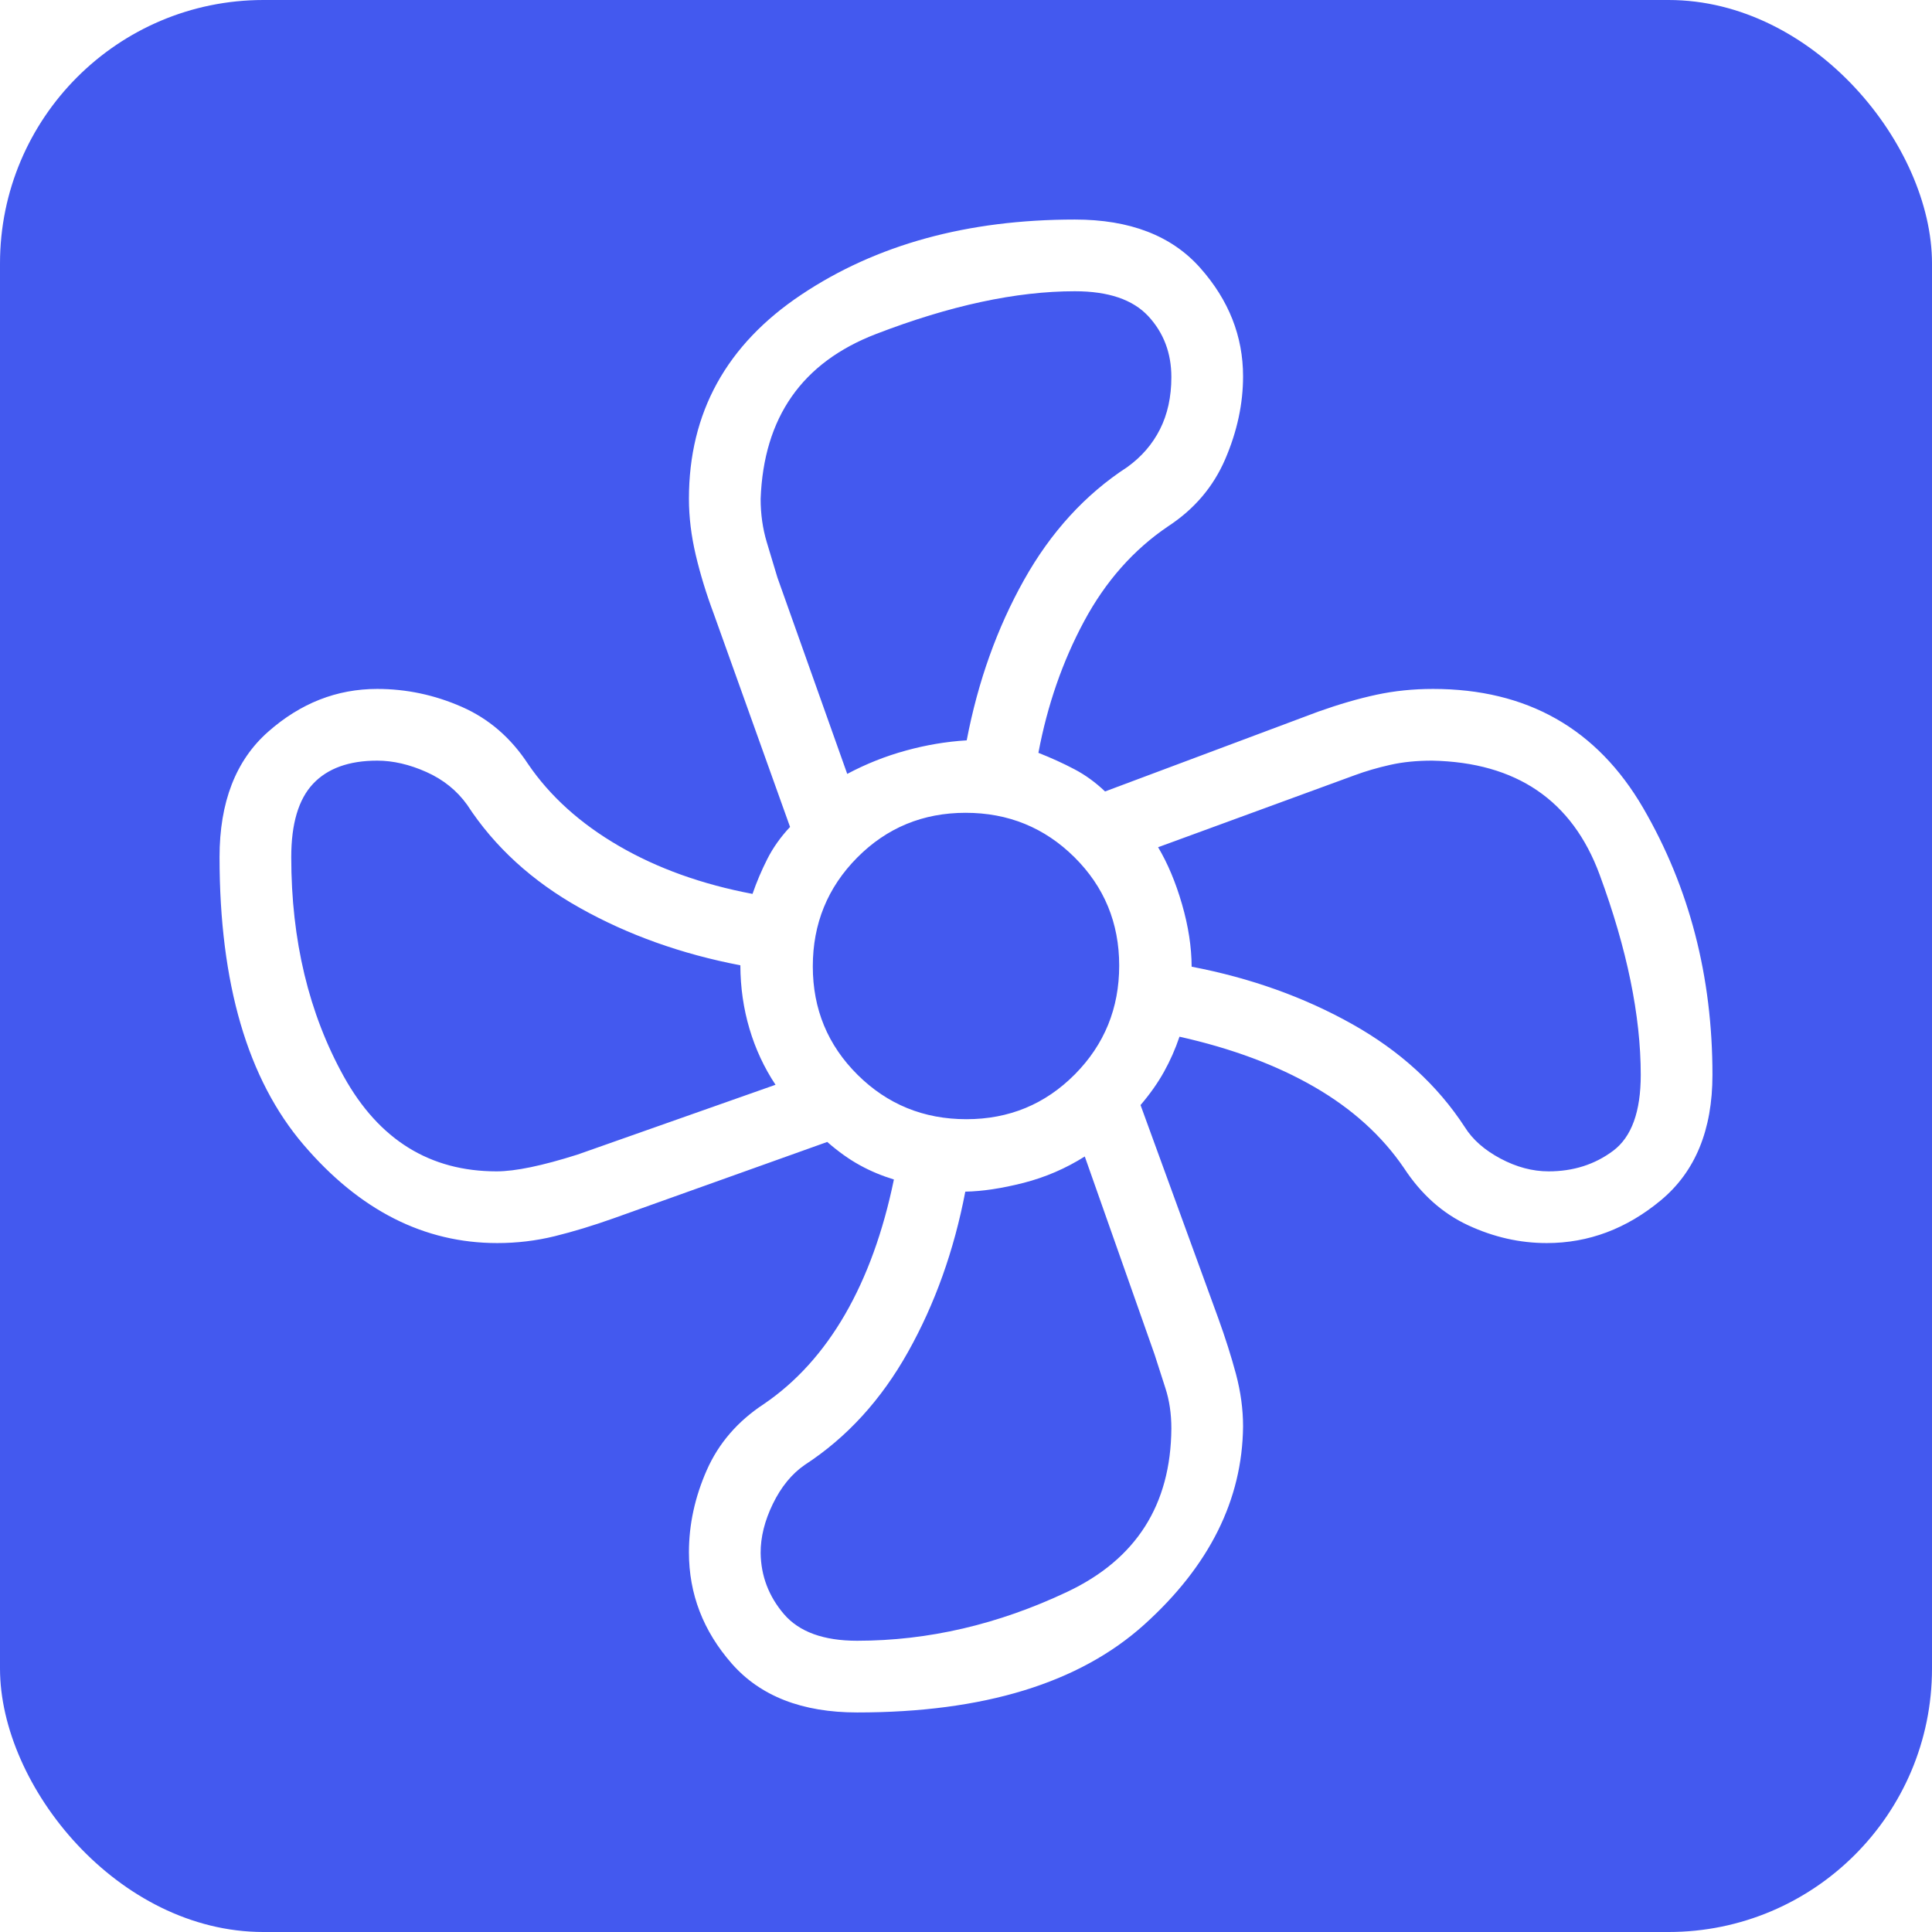 <?xml version="1.0" encoding="UTF-8"?>
<svg width="44px" height="44px" viewBox="0 0 44 44" version="1.1" xmlns="http://www.w3.org/2000/svg" xmlns:xlink="http://www.w3.org/1999/xlink">
    <title>icon-tga-planung-lueftungstechnik</title>
    <defs>
        <filter x="0.0%" y="0.0%" width="100.0%" height="100.0%" filterUnits="objectBoundingBox" id="filter-1">
            <feGaussianBlur stdDeviation="0" in="SourceGraphic"></feGaussianBlur>
        </filter>
    </defs>
    <g id="icon-tga-planung-lueftungstechnik" stroke="none" stroke-width="1" fill="none" fill-rule="evenodd">
        <rect id="Rectangle" fill="#4359EF" fill-rule="nonzero" filter="url(#filter-1)" x="0" y="0" width="44" height="44" rx="6"></rect>
        <g id="mode_fan_34dp_FFFFFF_FILL0_wght200_GRAD0_opsz40" transform="translate(5, 5)" fill="#FFFFFF" fill-rule="nonzero">
            <path d="M14.521,34 C13.268,34 12.317,33.629 11.666,32.888 C11.015,32.146 10.69,31.301 10.69,30.353 C10.69,29.721 10.825,29.097 11.096,28.482 C11.367,27.868 11.802,27.365 12.401,26.973 C13.133,26.474 13.748,25.794 14.245,24.935 C14.742,24.075 15.113,23.051 15.358,21.862 C15.083,21.778 14.824,21.67 14.583,21.537 C14.341,21.405 14.093,21.228 13.84,21.007 L8.975,22.746 C8.502,22.914 8.055,23.05 7.632,23.154 C7.209,23.258 6.773,23.31 6.324,23.31 C4.659,23.31 3.189,22.564 1.914,21.072 C0.638,19.58 0,17.396 0,14.521 C0,13.268 0.369,12.317 1.106,11.666 C1.843,11.015 2.671,10.69 3.59,10.69 C4.253,10.69 4.893,10.825 5.512,11.096 C6.131,11.367 6.635,11.802 7.027,12.401 C7.526,13.133 8.215,13.755 9.093,14.265 C9.97,14.775 10.985,15.14 12.138,15.358 C12.231,15.088 12.343,14.824 12.473,14.567 C12.603,14.309 12.776,14.064 12.993,13.833 L11.254,8.975 C11.086,8.527 10.95,8.083 10.846,7.643 C10.742,7.202 10.69,6.774 10.69,6.358 C10.69,4.399 11.544,2.849 13.251,1.71 C14.958,0.57 17.034,0 19.479,0 C20.732,0 21.683,0.367 22.334,1.101 C22.985,1.834 23.31,2.658 23.31,3.572 C23.31,4.197 23.175,4.825 22.904,5.456 C22.633,6.087 22.198,6.598 21.599,6.989 C20.814,7.521 20.177,8.241 19.688,9.152 C19.199,10.063 18.853,11.06 18.649,12.145 C18.949,12.264 19.223,12.389 19.469,12.519 C19.716,12.648 19.948,12.817 20.167,13.025 L25.025,11.206 C25.498,11.038 25.939,10.91 26.348,10.822 C26.757,10.734 27.186,10.69 27.635,10.69 C29.775,10.69 31.371,11.594 32.423,13.403 C33.474,15.212 34,17.237 34,19.479 C34,20.732 33.609,21.683 32.827,22.334 C32.045,22.985 31.178,23.31 30.225,23.31 C29.614,23.31 29.017,23.175 28.434,22.904 C27.851,22.633 27.365,22.198 26.973,21.599 C26.474,20.867 25.794,20.252 24.935,19.755 C24.075,19.258 23.051,18.876 21.862,18.61 C21.768,18.89 21.65,19.156 21.51,19.408 C21.37,19.66 21.192,19.913 20.975,20.167 L22.746,25.025 C22.907,25.469 23.041,25.893 23.149,26.295 C23.256,26.698 23.31,27.095 23.31,27.486 C23.293,29.156 22.544,30.659 21.063,31.996 C19.582,33.332 17.401,34 14.521,34 L14.521,34 Z M17.009,20.489 C17.98,20.489 18.803,20.149 19.478,19.469 C20.152,18.789 20.489,17.963 20.489,16.991 C20.489,16.02 20.149,15.197 19.469,14.522 C18.789,13.848 17.963,13.511 16.991,13.511 C16.02,13.511 15.197,13.851 14.522,14.531 C13.848,15.211 13.511,16.037 13.511,17.009 C13.511,17.98 13.851,18.803 14.531,19.478 C15.211,20.152 16.037,20.489 17.009,20.489 L17.009,20.489 Z M14.295,12.625 C14.724,12.397 15.169,12.22 15.63,12.094 C16.09,11.967 16.552,11.889 17.016,11.861 C17.273,10.519 17.708,9.303 18.32,8.211 C18.931,7.119 19.715,6.261 20.671,5.639 C20.997,5.405 21.246,5.117 21.418,4.776 C21.59,4.435 21.677,4.039 21.677,3.59 C21.677,3.04 21.501,2.577 21.15,2.199 C20.798,1.822 20.242,1.633 19.479,1.633 C18.144,1.633 16.634,1.958 14.95,2.607 C13.266,3.255 12.391,4.507 12.323,6.363 C12.323,6.71 12.37,7.038 12.462,7.346 C12.555,7.653 12.636,7.922 12.705,8.152 L14.295,12.625 L14.295,12.625 Z M6.31,21.677 C6.736,21.677 7.35,21.549 8.152,21.295 L12.662,19.705 C12.403,19.315 12.205,18.89 12.069,18.43 C11.932,17.969 11.863,17.487 11.861,16.984 C10.519,16.727 9.303,16.292 8.211,15.68 C7.119,15.069 6.261,14.285 5.639,13.329 C5.405,13.003 5.096,12.754 4.711,12.582 C4.326,12.41 3.952,12.323 3.59,12.323 C2.947,12.323 2.461,12.499 2.13,12.85 C1.799,13.202 1.633,13.758 1.633,14.521 C1.633,16.415 2.033,18.081 2.831,19.519 C3.631,20.958 4.79,21.677 6.31,21.677 L6.31,21.677 Z M14.521,32.367 C16.141,32.367 17.736,31.995 19.306,31.253 C20.875,30.511 21.665,29.271 21.677,27.533 C21.677,27.199 21.632,26.893 21.542,26.616 C21.451,26.338 21.369,26.082 21.295,25.848 L19.705,21.338 C19.271,21.612 18.806,21.812 18.311,21.939 C17.816,22.065 17.373,22.132 16.984,22.139 C16.727,23.481 16.292,24.697 15.68,25.789 C15.069,26.881 14.285,27.739 13.329,28.361 C13.033,28.565 12.791,28.861 12.602,29.248 C12.414,29.635 12.321,30.009 12.323,30.37 C12.331,30.893 12.508,31.356 12.854,31.761 C13.201,32.165 13.756,32.367 14.521,32.367 Z M30.267,21.677 C30.832,21.677 31.323,21.52 31.74,21.207 C32.158,20.893 32.367,20.318 32.367,19.479 C32.367,18.133 32.055,16.614 31.431,14.921 C30.807,13.228 29.535,12.362 27.615,12.323 C27.263,12.323 26.943,12.355 26.658,12.42 C26.372,12.484 26.102,12.563 25.848,12.657 L21.375,14.295 C21.594,14.663 21.776,15.096 21.92,15.595 C22.064,16.093 22.137,16.567 22.139,17.016 C23.481,17.273 24.697,17.708 25.789,18.32 C26.881,18.931 27.739,19.715 28.361,20.671 C28.538,20.954 28.809,21.192 29.173,21.386 C29.538,21.58 29.903,21.677 30.267,21.677 L30.267,21.677 Z" id="Shape"></path>
        </g>
    </g>
</svg>